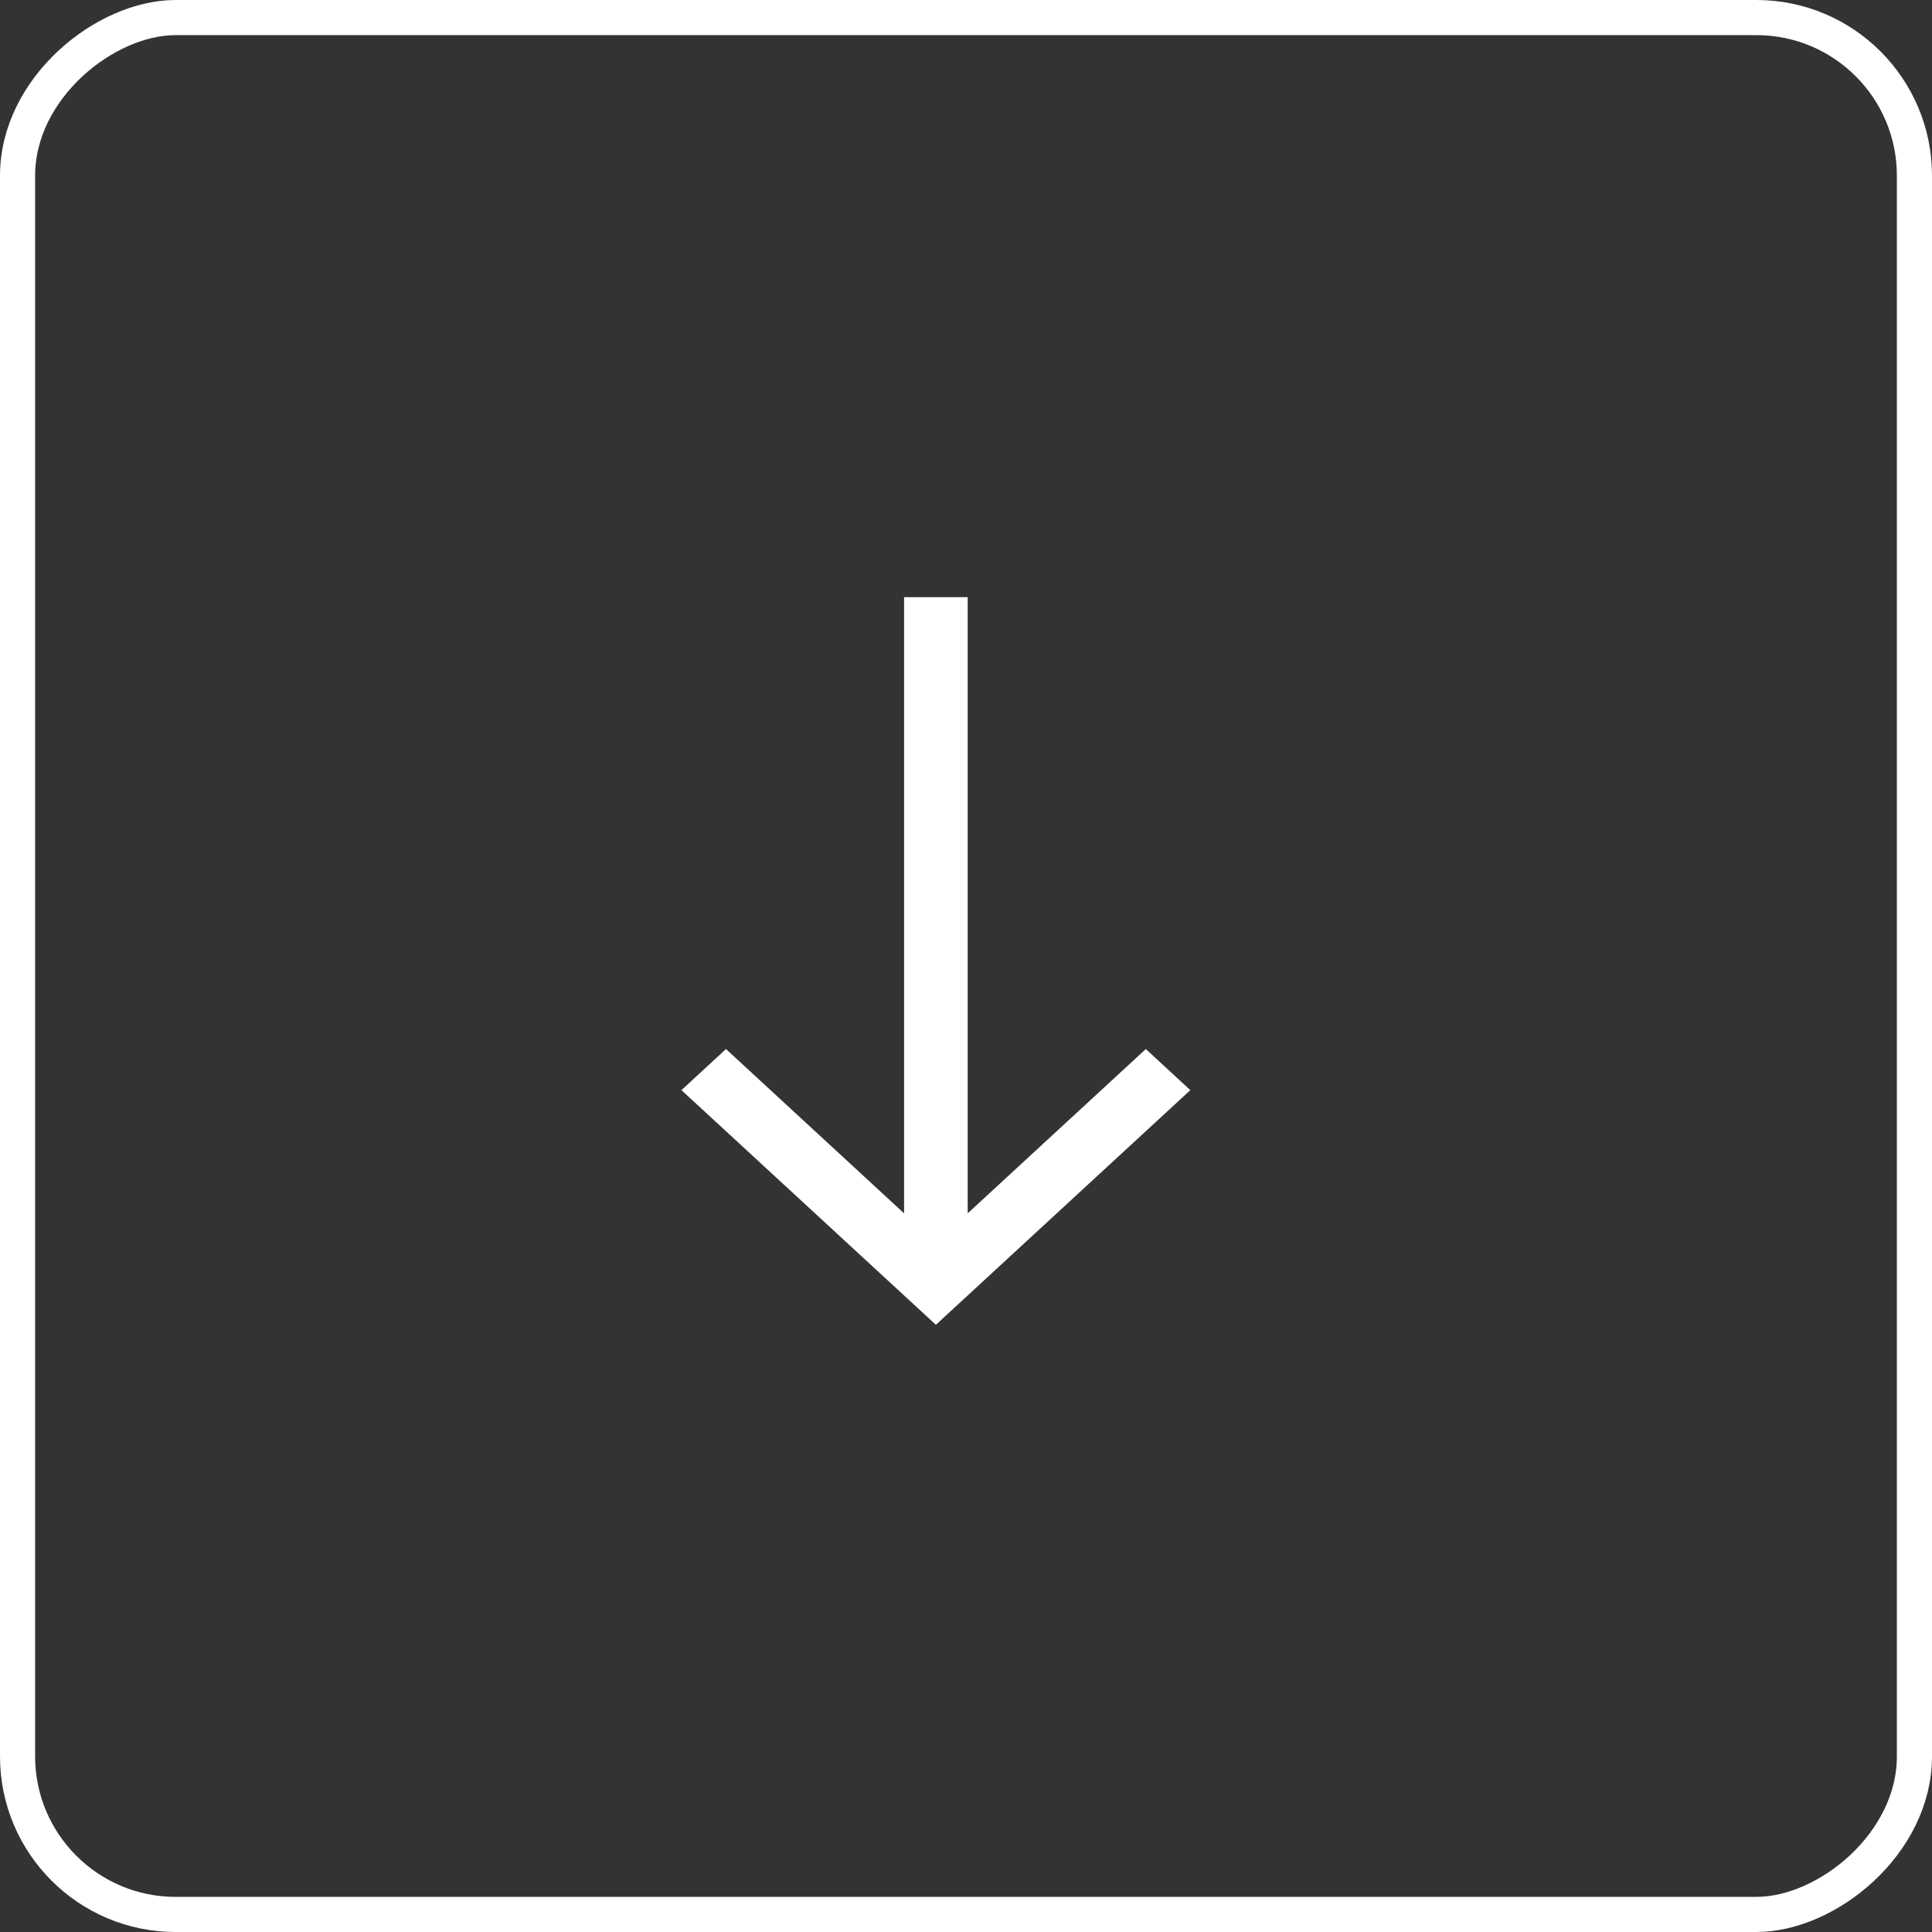 <?xml version="1.0" encoding="UTF-8"?> <svg xmlns="http://www.w3.org/2000/svg" width="55" height="55" viewBox="0 0 55 55" fill="none"><rect x="0" y="0" width="55" height="55" fill="#333333" stroke="none"/><rect x="54.5" y="0.5" width="54" height="54" rx="4.5" transform="rotate(90 54.5 0.5)" stroke="white"></rect><path d="M19.399 31.034L20.667 29.864L25.737 34.541L25.737 17L27.548 17L27.548 34.541L32.619 29.864L33.886 31.034L26.643 37.714L19.399 31.034Z" fill="white"></path></svg> 